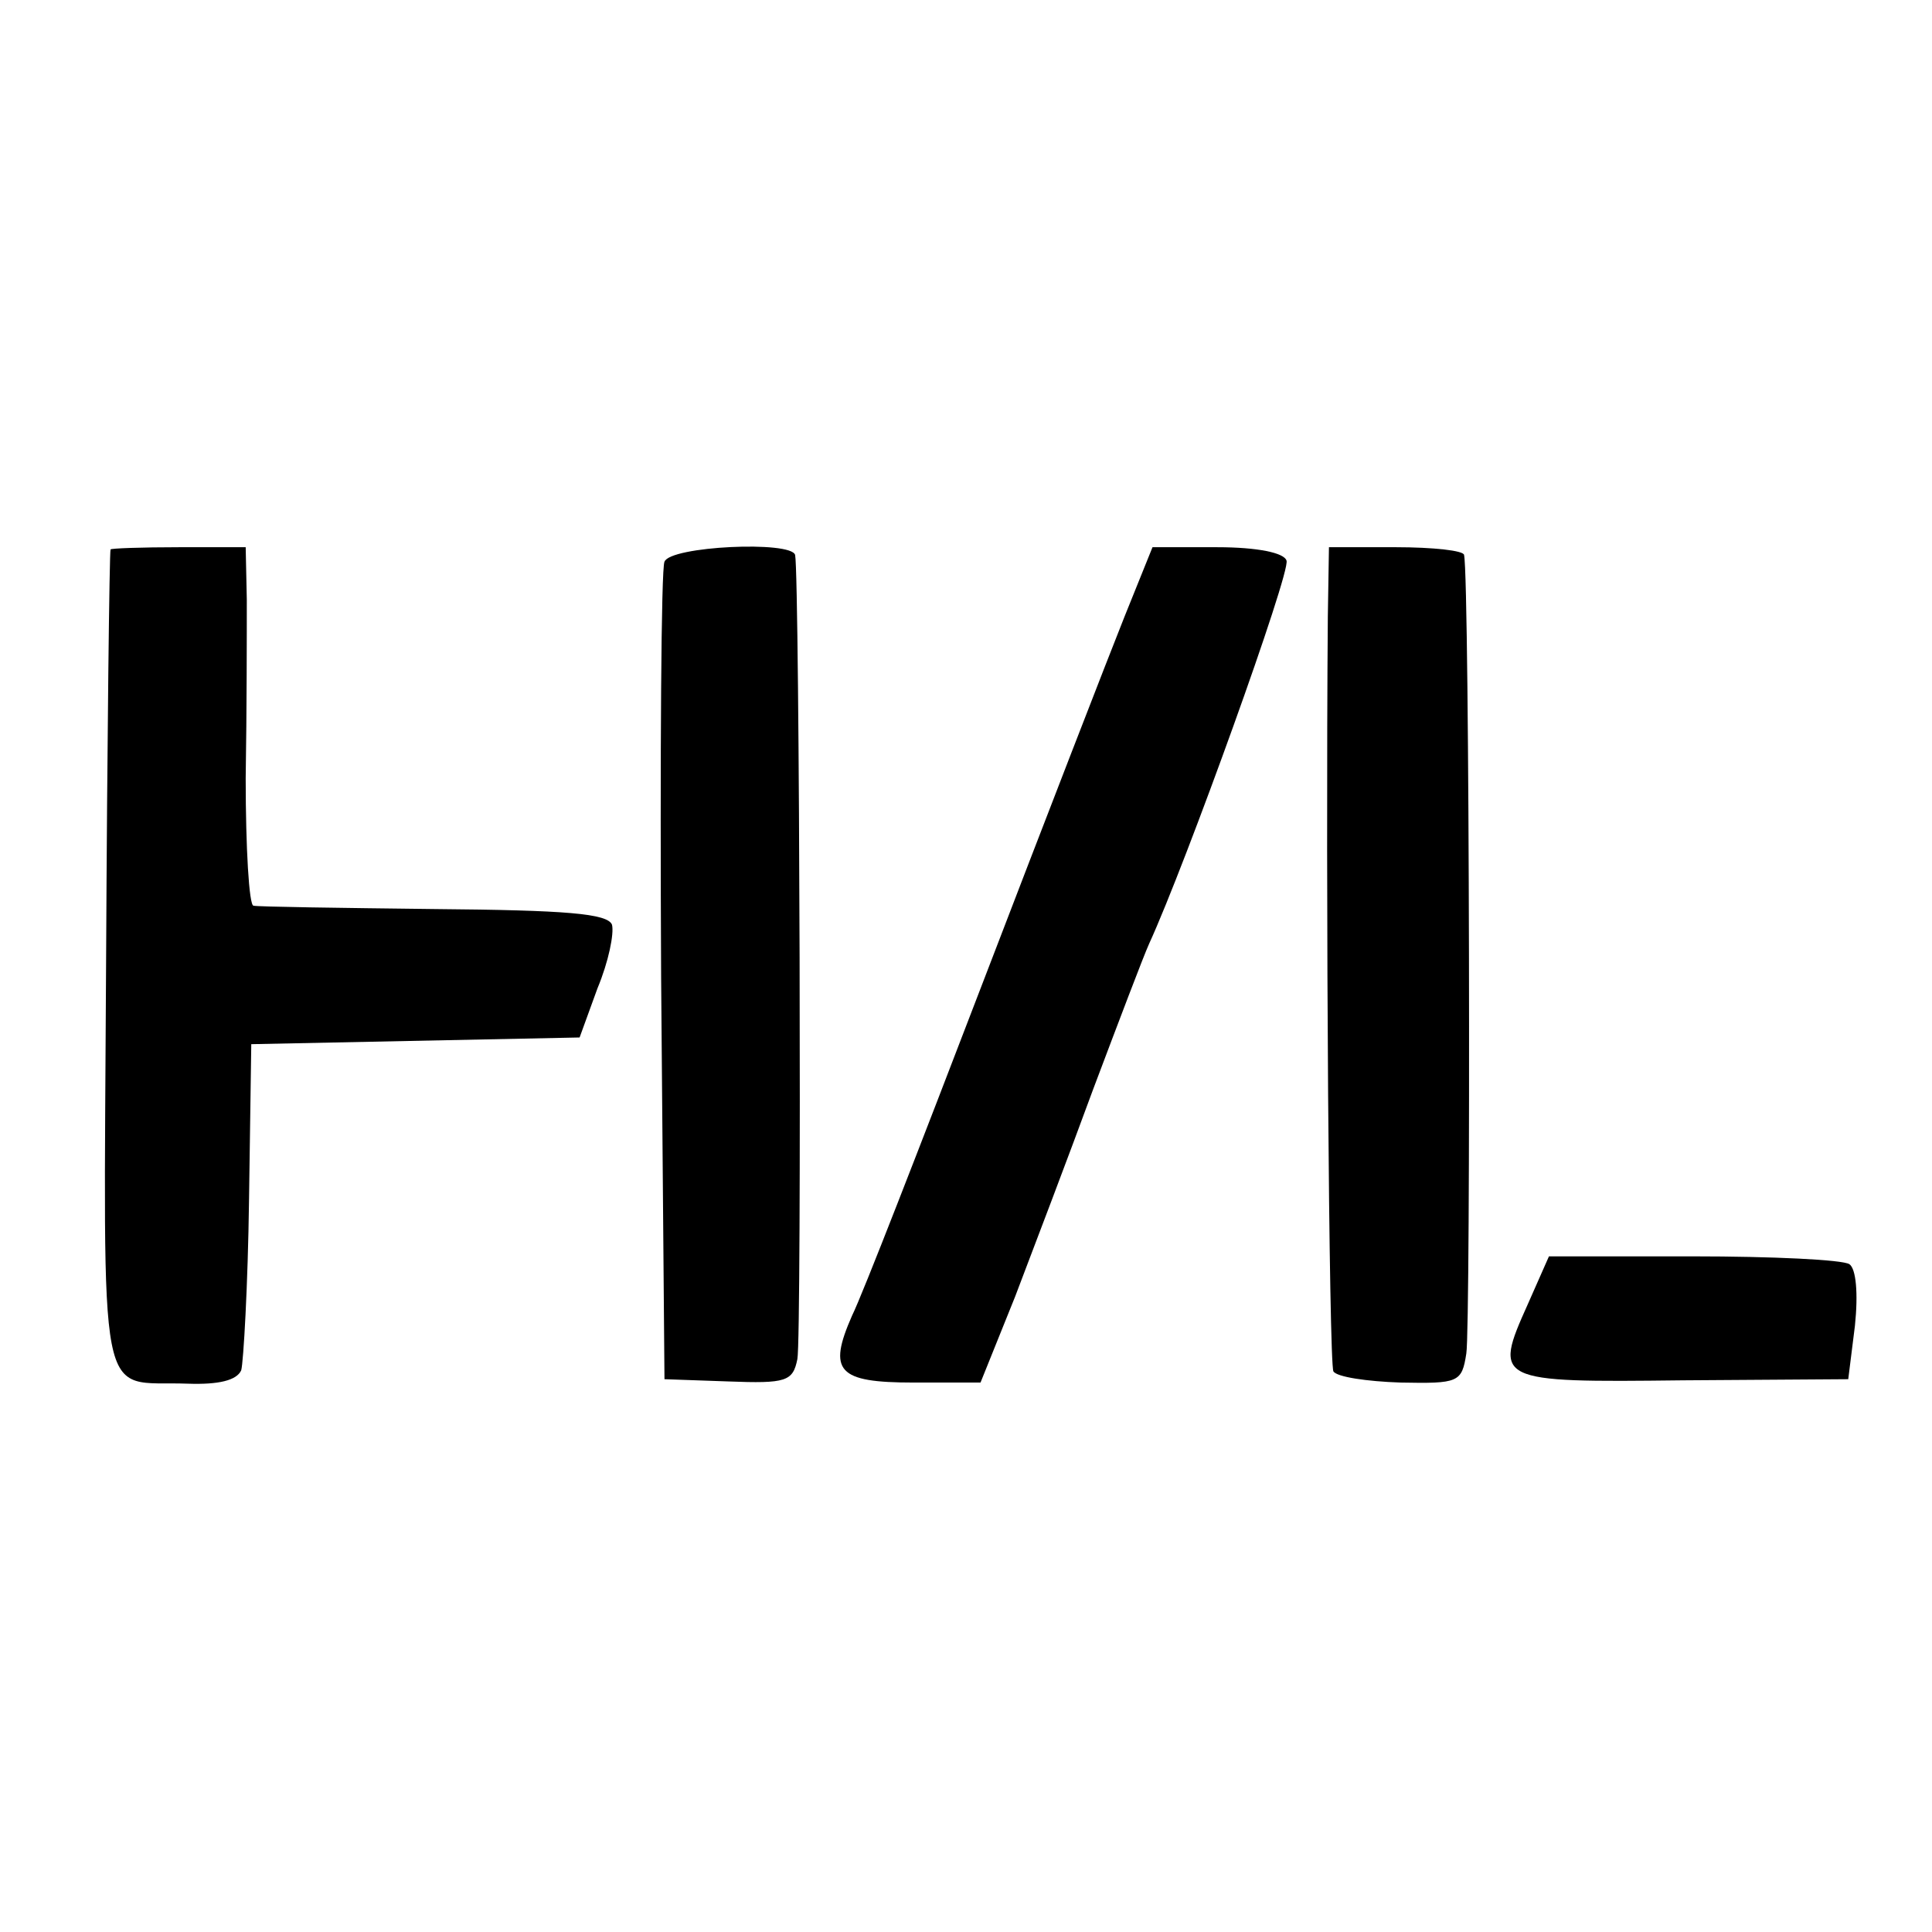 <?xml version="1.0" standalone="no"?>
<!DOCTYPE svg PUBLIC "-//W3C//DTD SVG 20010904//EN"
 "http://www.w3.org/TR/2001/REC-SVG-20010904/DTD/svg10.dtd">
<svg version="1.0" xmlns="http://www.w3.org/2000/svg"
 width="173pt" height="173pt" viewBox="0 0 173 173"
 preserveAspectRatio="xMidYMid meet">
<g transform="translate(0,173) scale(0.1,-0.1)"
fill="#000000" stroke="none">
<path d="M99 1238 c-1 -2 -3 -168 -4 -370 -2 -410 -9 -374 73 -377 28 -1 44 3
48 12 2 7 6 76 7 153 l2 139 147 3 147 3 16 44 c10 24 15 49 13 57 -4 10 -41
13 -159 14 -85 1 -158 2 -162 3 -4 0 -7 52 -7 114 1 61 1 133 1 160 l-1 47
-60 0 c-33 0 -61 -1 -61 -2z"/>
<path d="M595 1227 c-3 -6 -4 -174 -3 -372 l3 -360 57 -2 c52 -2 58 0 62 20 4
19 2 700 -2 720 -3 13 -112 8 -117 -6z"/>
<path d="M1007 1178 c-14 -35 -71 -182 -127 -328 -56 -146 -108 -280 -117
-298 -22 -50 -13 -60 55 -60 l60 0 31 77 c16 42 48 126 70 186 23 61 45 119
50 130 33 72 127 333 123 343 -2 7 -26 12 -62 12 l-58 0 -25 -62z"/>
<path d="M1189 1178 c-2 -247 1 -669 5 -676 3 -5 30 -9 60 -10 52 -1 55 0 59
26 4 23 3 692 -2 715 0 4 -28 7 -61 7 l-60 0 -1 -62z"/>
<path d="M1368 562 c-31 -69 -29 -70 139 -68 l148 1 6 48 c3 29 1 51 -5 55 -6
4 -69 7 -140 7 l-129 0 -19 -43z"/>
</g>
</svg>

